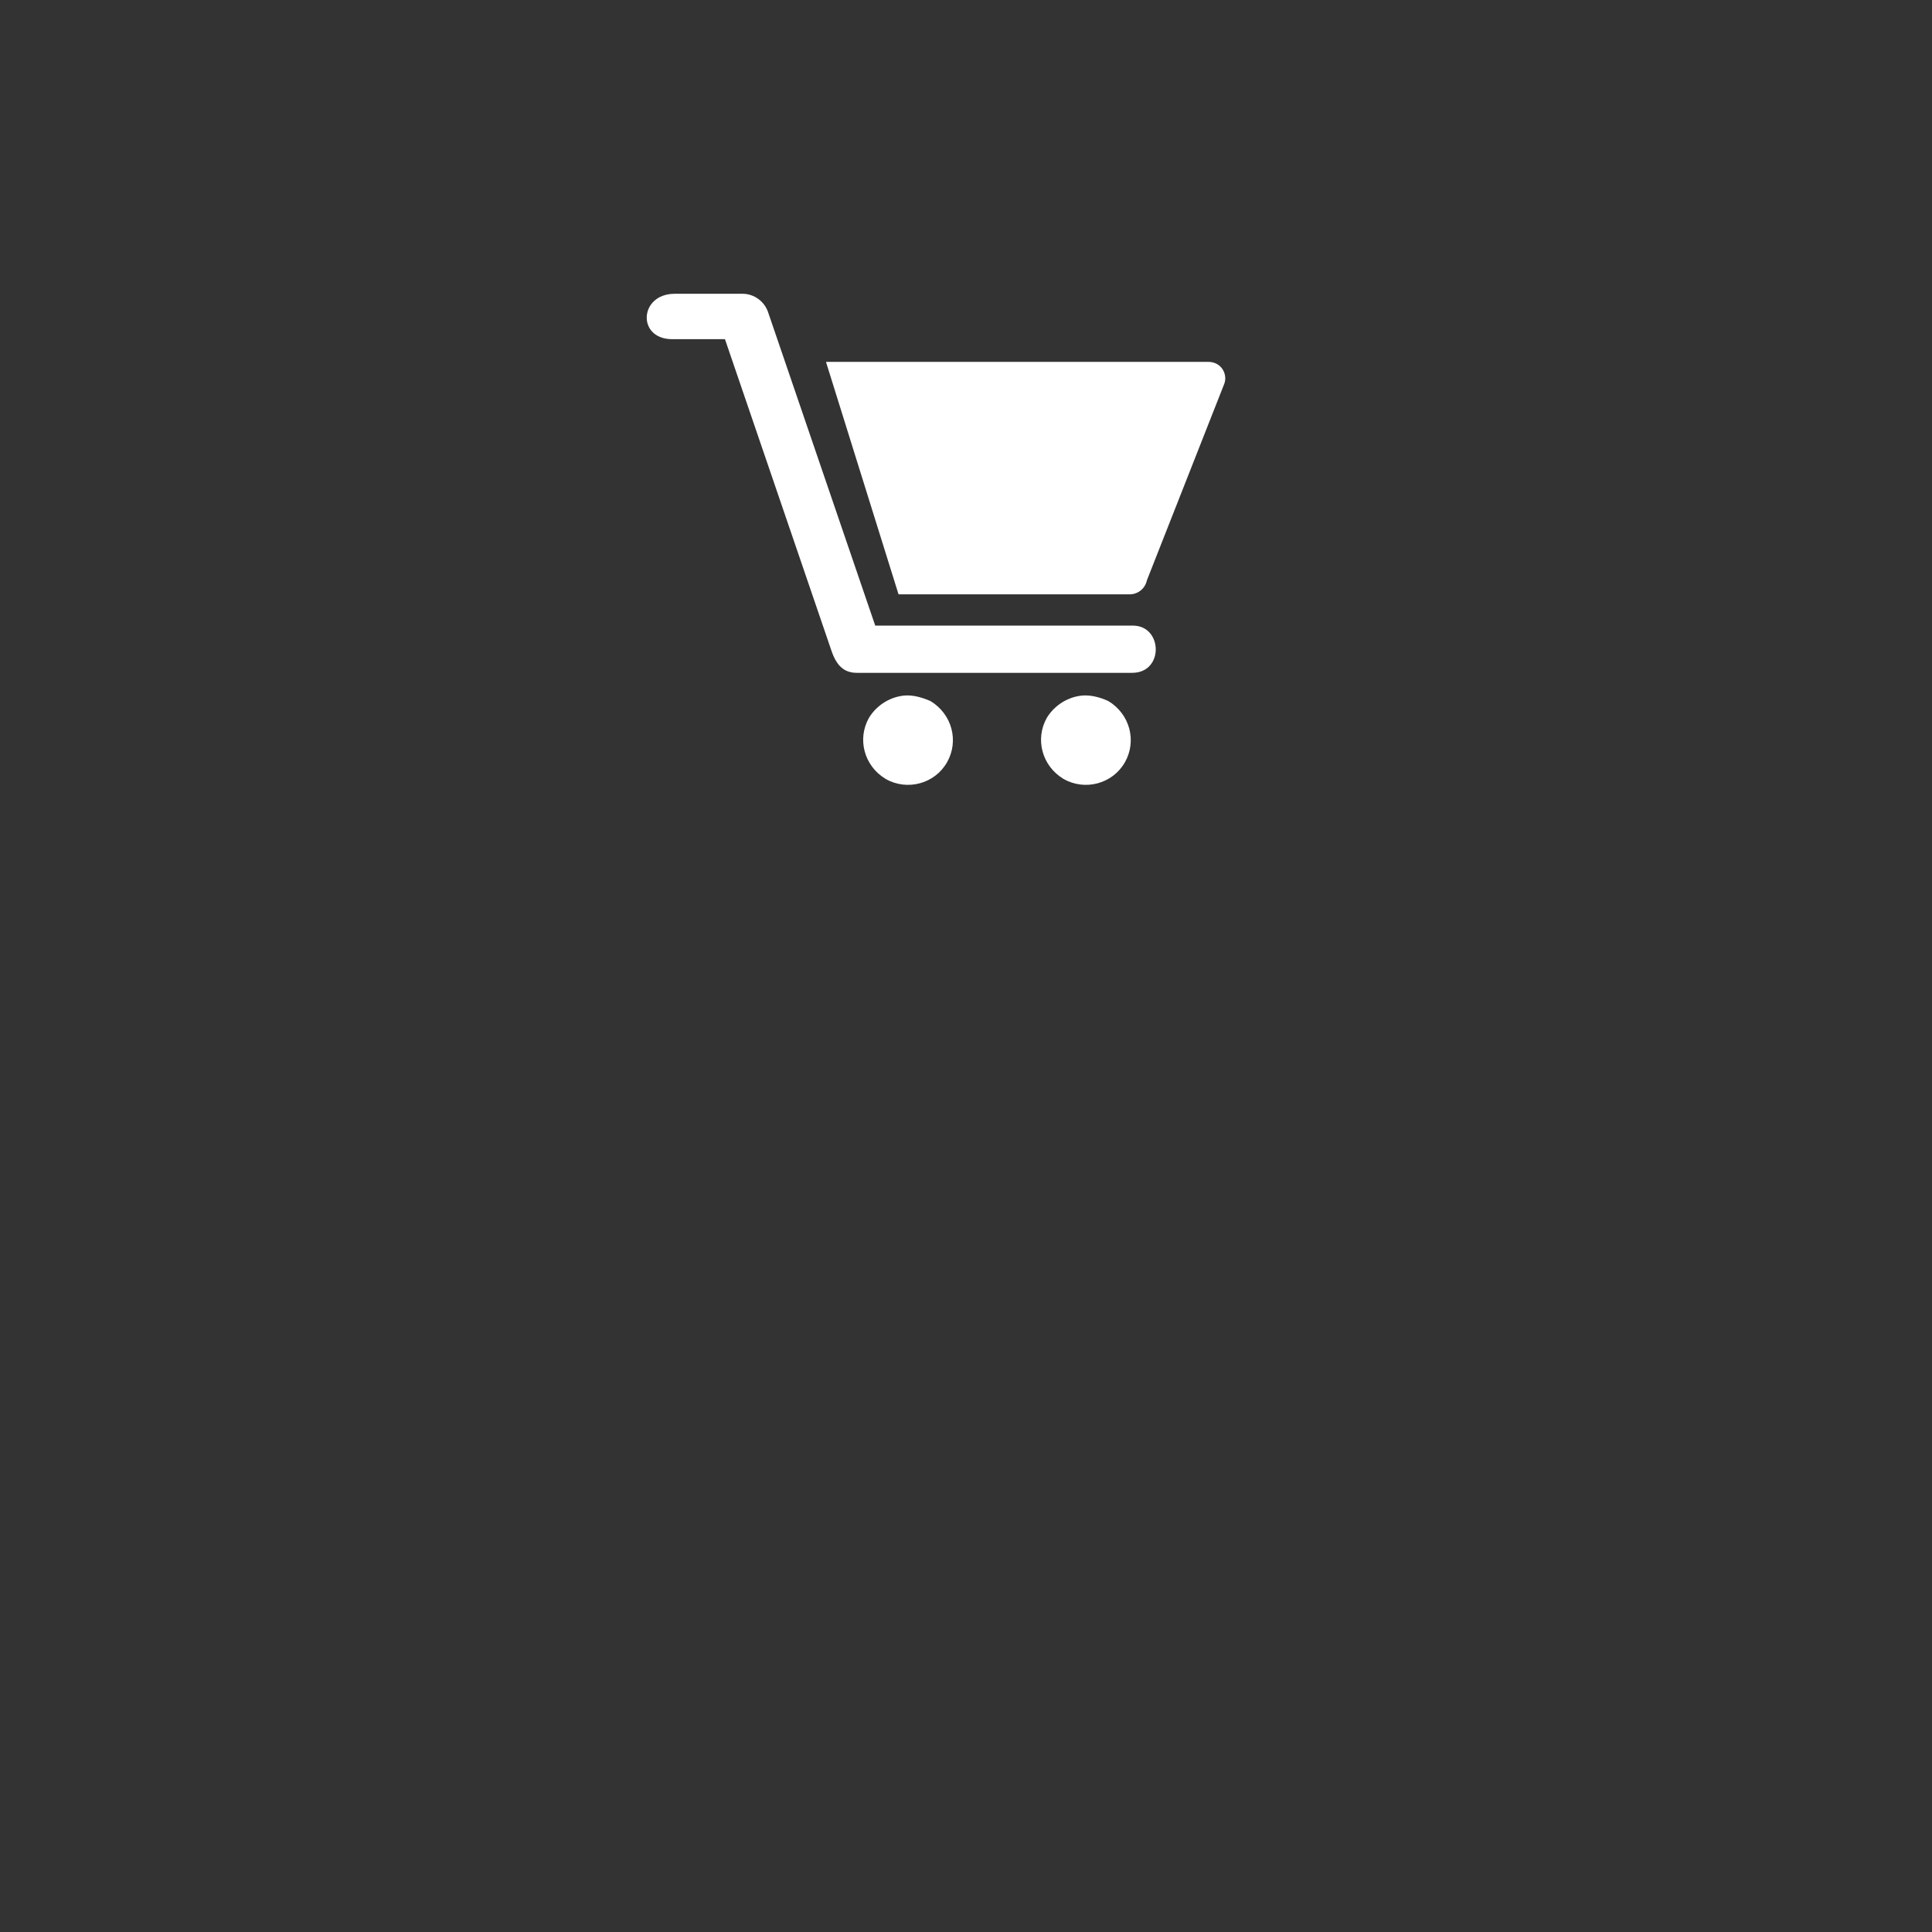 <?xml version="1.0" encoding="UTF-8"?>
<!-- Generator: Adobe Illustrator 26.0.2, SVG Export Plug-In . SVG Version: 6.00 Build 0)  -->
<svg xmlns="http://www.w3.org/2000/svg" xmlns:xlink="http://www.w3.org/1999/xlink" version="1.1" id="Ebene_1" x="0px" y="0px" viewBox="0 0 315 315" style="enable-background:new 0 0 315 315;" xml:space="preserve">
<rect x="0" y="0" width="315" height="315" fill="#333333" stroke="none"/>
<style type="text/css">
	.st0{clip-path:url(#SVGID_00000049215123720428707590000010052351243636465333_);fill:#FFFFFF;}
	.st1{clip-path:url(#SVGID_00000109031516802661134150000001054099672889845129_);fill:#FFFFFF;}
	.st2{clip-path:url(#SVGID_00000181052595518325105500000003318147935680126635_);fill:#FFFFFF;}
</style>

<g>
	<defs>
		<rect id="SVGID_00000032646358616454345600000001722358374865024392_" y="-0.3" width="316" height="315"></rect>
	</defs>
	<clipPath id="SVGID_00000047036122224036961790000017858954404066286512_">
		<use xlink:href="#SVGID_00000032646358616454345600000001722358374865024392_" style="overflow:visible;"></use>
	</clipPath>
	<path style="clip-path:url(#SVGID_00000047036122224036961790000017858954404066286512_);fill:#FFFFFF;" d="M110,47.9   c-5.8,0-6.2,7.4-0.4,7.4h8.6l17.4,50.9c0.8,2.3,2,3.5,4.1,3.5h44.9c5.2,0,5-7.7,0.1-7.7h-42l-17.4-50.9c-0.6-2-2.4-3.2-4.2-3.2H110   z"></path>
	<path style="clip-path:url(#SVGID_00000047036122224036961790000017858954404066286512_);fill:#FFFFFF;" d="M134.7,59.1l11.8,37.8   h37.7c1.3,0,2.5-0.9,2.8-2.3l12.6-32c0.6-1.5-0.4-3.6-2.6-3.6H134.7z"></path>
	<path style="clip-path:url(#SVGID_00000047036122224036961790000017858954404066286512_);fill:#FFFFFF;" d="M147.5,113.4   c-2.3,0.2-4.5,1.5-5.8,3.6c-2,3.5-0.8,7.9,2.7,10c3.5,2,8,0.8,10-2.7c2-3.5,0.8-7.9-2.7-10C150.3,113.7,148.9,113.3,147.5,113.4"></path>
	<path style="clip-path:url(#SVGID_00000047036122224036961790000017858954404066286512_);fill:#FFFFFF;" d="M176.5,113.4   c-2.3,0.2-4.5,1.5-5.8,3.6c-2,3.5-0.8,7.9,2.7,10c3.5,2,8,0.8,10-2.7s0.8-7.9-2.7-10C179.4,113.7,177.9,113.3,176.5,113.4"></path>
</g>
</svg>
